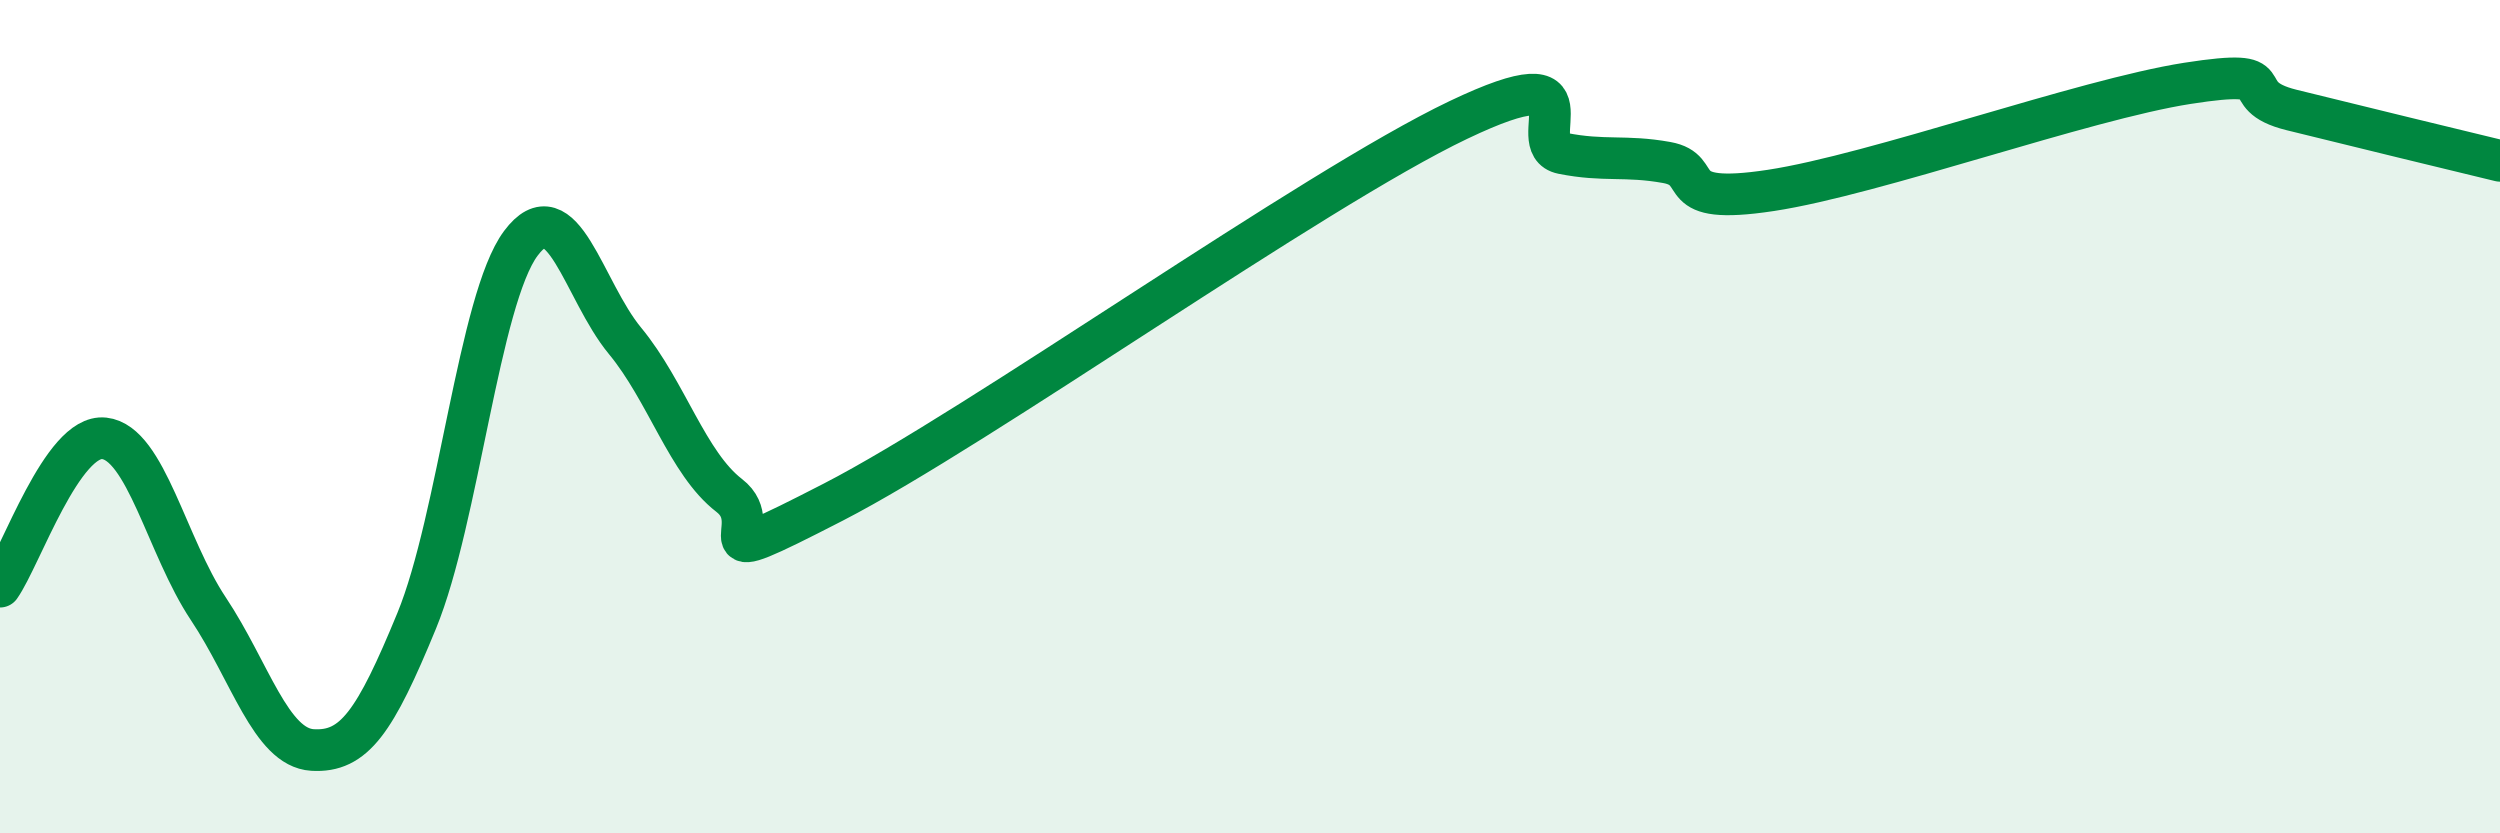 
    <svg width="60" height="20" viewBox="0 0 60 20" xmlns="http://www.w3.org/2000/svg">
      <path
        d="M 0,14.08 C 0.5,13.37 1.5,10.41 2.5,10.52 C 3.5,10.63 4,13.11 5,14.61 C 6,16.11 6.5,17.94 7.5,18 C 8.5,18.06 9,17.33 10,14.9 C 11,12.47 11.5,7.18 12.5,5.84 C 13.5,4.5 14,6.97 15,8.18 C 16,9.39 16.5,11.12 17.5,11.89 C 18.5,12.66 16.5,13.85 20,12.05 C 23.5,10.25 31.5,4.55 35,2.88 C 38.5,1.21 36.5,3.48 37.5,3.68 C 38.5,3.88 39,3.72 40,3.9 C 41,4.08 40,4.95 42.5,4.57 C 45,4.19 50,2.39 52.5,2 C 55,1.61 53.5,2.27 55,2.64 C 56.5,3.01 59,3.62 60,3.86L60 20L0 20Z"
        fill="#008740"
        opacity="0.1"
        stroke-linecap="round"
        stroke-linejoin="round"
      />
      <path
        d="M 0,14.08 C 0.5,13.37 1.5,10.41 2.5,10.52 C 3.5,10.63 4,13.11 5,14.61 C 6,16.11 6.5,17.94 7.5,18 C 8.5,18.06 9,17.33 10,14.9 C 11,12.47 11.5,7.18 12.5,5.84 C 13.5,4.5 14,6.97 15,8.18 C 16,9.39 16.5,11.12 17.5,11.89 C 18.5,12.66 16.5,13.85 20,12.05 C 23.5,10.25 31.5,4.55 35,2.88 C 38.5,1.21 36.5,3.48 37.5,3.68 C 38.5,3.88 39,3.72 40,3.9 C 41,4.08 40,4.95 42.5,4.57 C 45,4.19 50,2.39 52.5,2 C 55,1.61 53.5,2.27 55,2.64 C 56.5,3.01 59,3.62 60,3.86"
        stroke="#008740"
        stroke-width="1"
        fill="none"
        stroke-linecap="round"
        stroke-linejoin="round"
      />
    </svg>
  